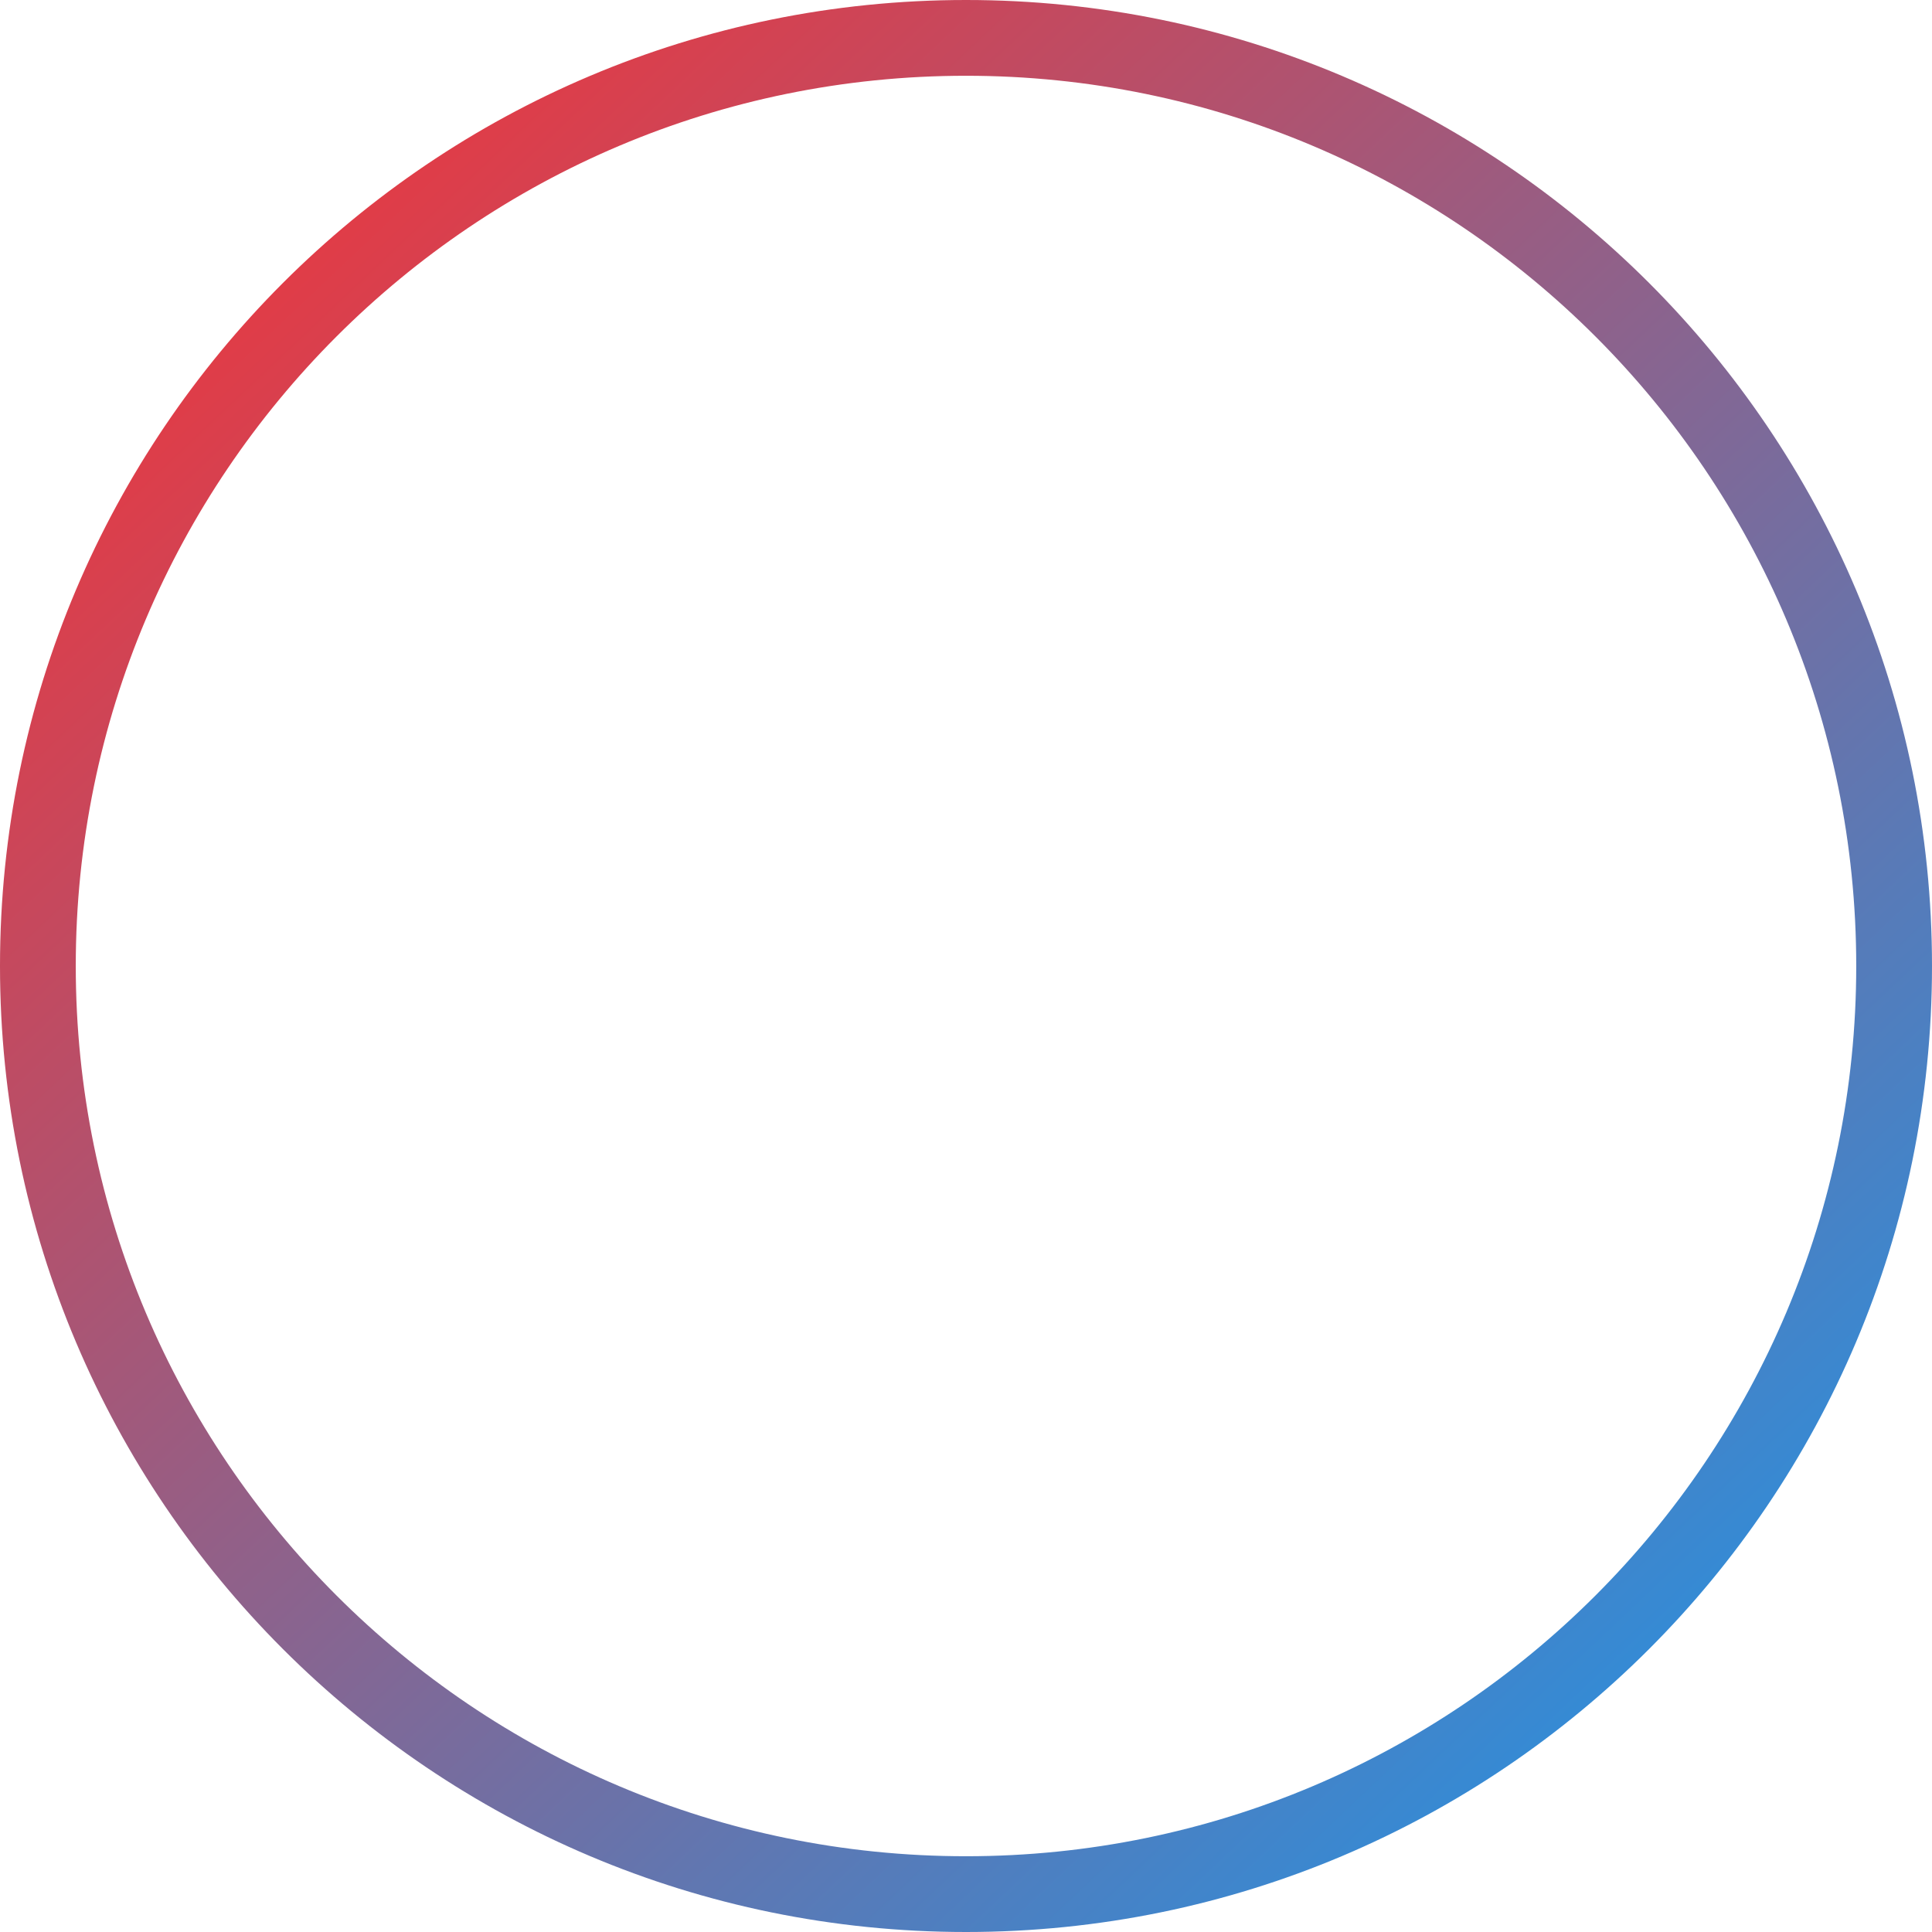 <svg width="51" height="51" fill="none" xmlns="http://www.w3.org/2000/svg">
  <path fill-rule="evenodd" clip-rule="evenodd" d="M25.5 49C38.479 49 49 38.479 49 25.5S38.479 2 25.5 2 2 12.521 2 25.5 12.521 49 25.5 49Zm0 2C39.583 51 51 39.583 51 25.5S39.583 0 25.5 0 0 11.417 0 25.5 11.417 51 25.5 51Z" fill="url(#a)"/>
  <defs>
    <linearGradient id="a" x1="6.704" y1="6.958" x2="44.042" y2="46.502" gradientUnits="userSpaceOnUse">
      <stop stop-color="#E33B45"/>
      <stop offset="1" stop-color="#2D8EDB"/>
    </linearGradient>
  </defs>
</svg>
